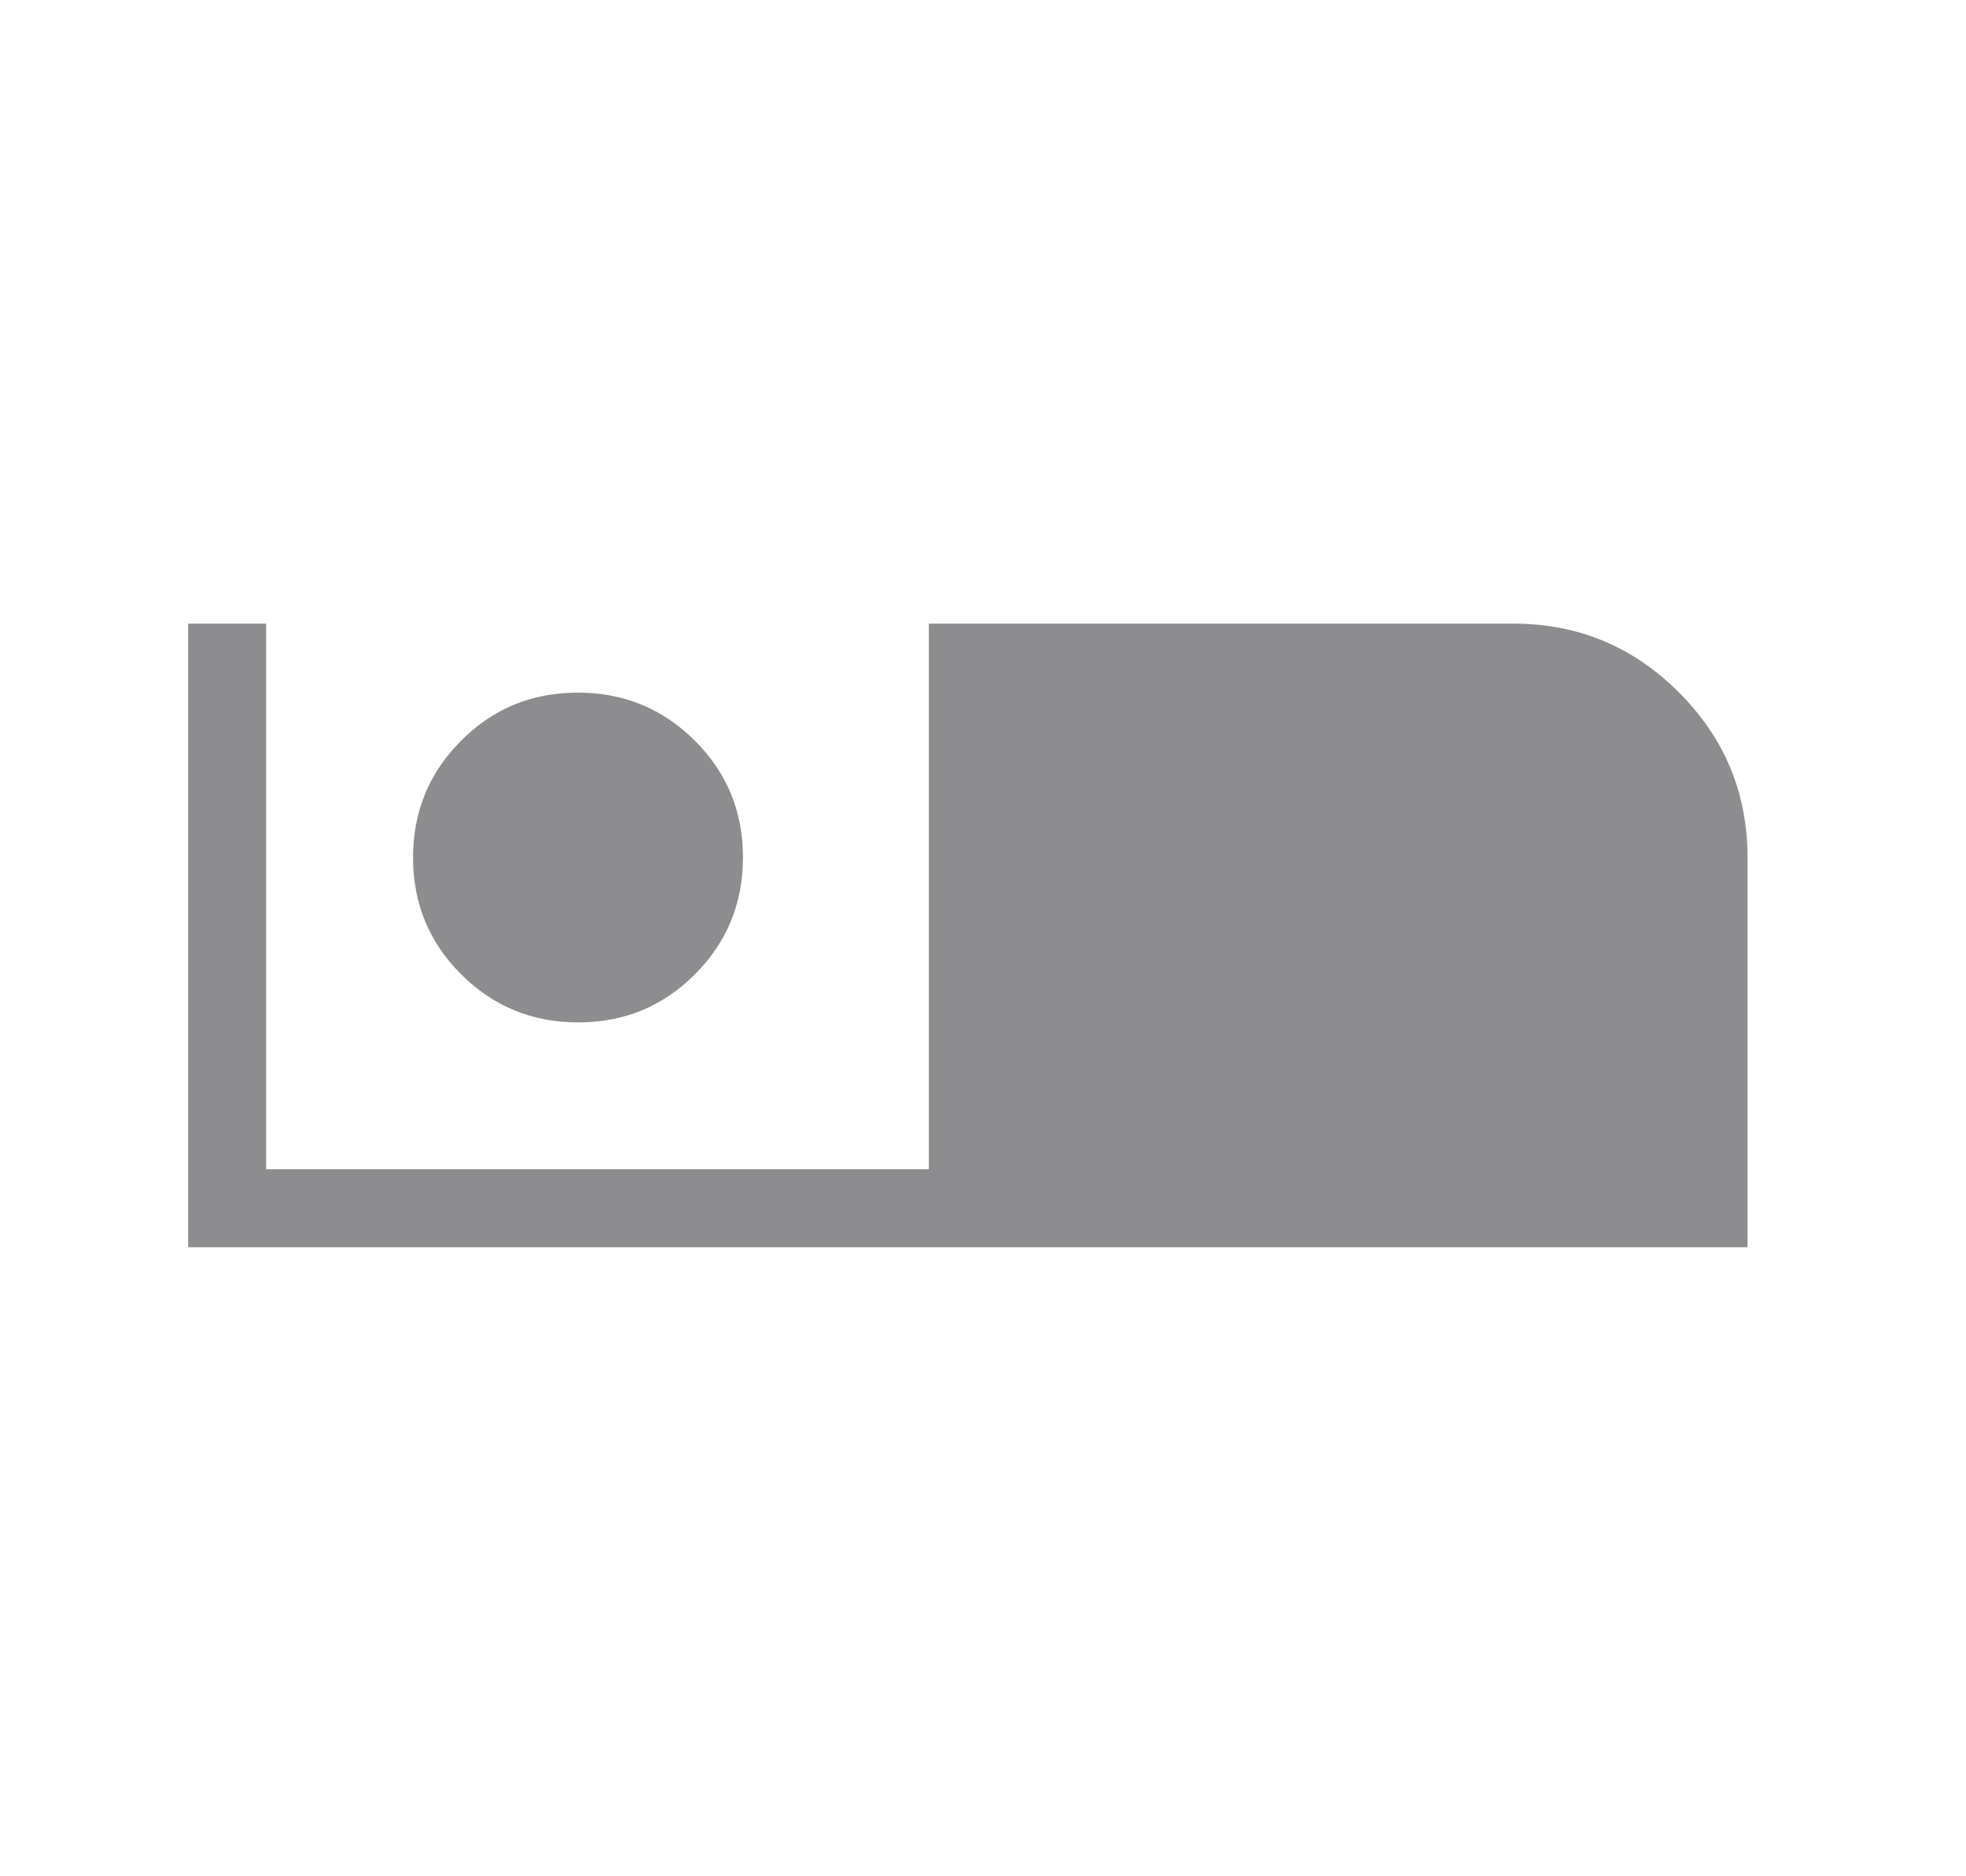<svg width="22" height="21" viewBox="0 0 22 21" fill="none" xmlns="http://www.w3.org/2000/svg">
<mask id="mask0_873_134" style="mask-type:alpha" maskUnits="userSpaceOnUse" x="0" y="0" width="22" height="21">
<rect x="0.36" width="20.94" height="20.94" fill="#D9D9D9"/>
</mask>
<g mask="url(#mask0_873_134)">
<path d="M2.105 13.96V6.98H2.978V13.087H10.394V6.98H16.938C17.658 6.98 18.274 7.236 18.787 7.749C19.299 8.261 19.555 8.878 19.555 9.597V13.96H2.105ZM6.47 11.443C6.983 11.443 7.419 11.264 7.777 10.904C8.135 10.545 8.314 10.109 8.314 9.595C8.314 9.082 8.134 8.647 7.775 8.289C7.415 7.931 6.979 7.752 6.466 7.752C5.953 7.752 5.517 7.931 5.159 8.291C4.801 8.65 4.622 9.086 4.622 9.599C4.622 10.113 4.802 10.548 5.161 10.906C5.52 11.264 5.957 11.443 6.47 11.443Z" fill="#1C1B1F" fill-opacity="0.5"/>
</g>
</svg>
